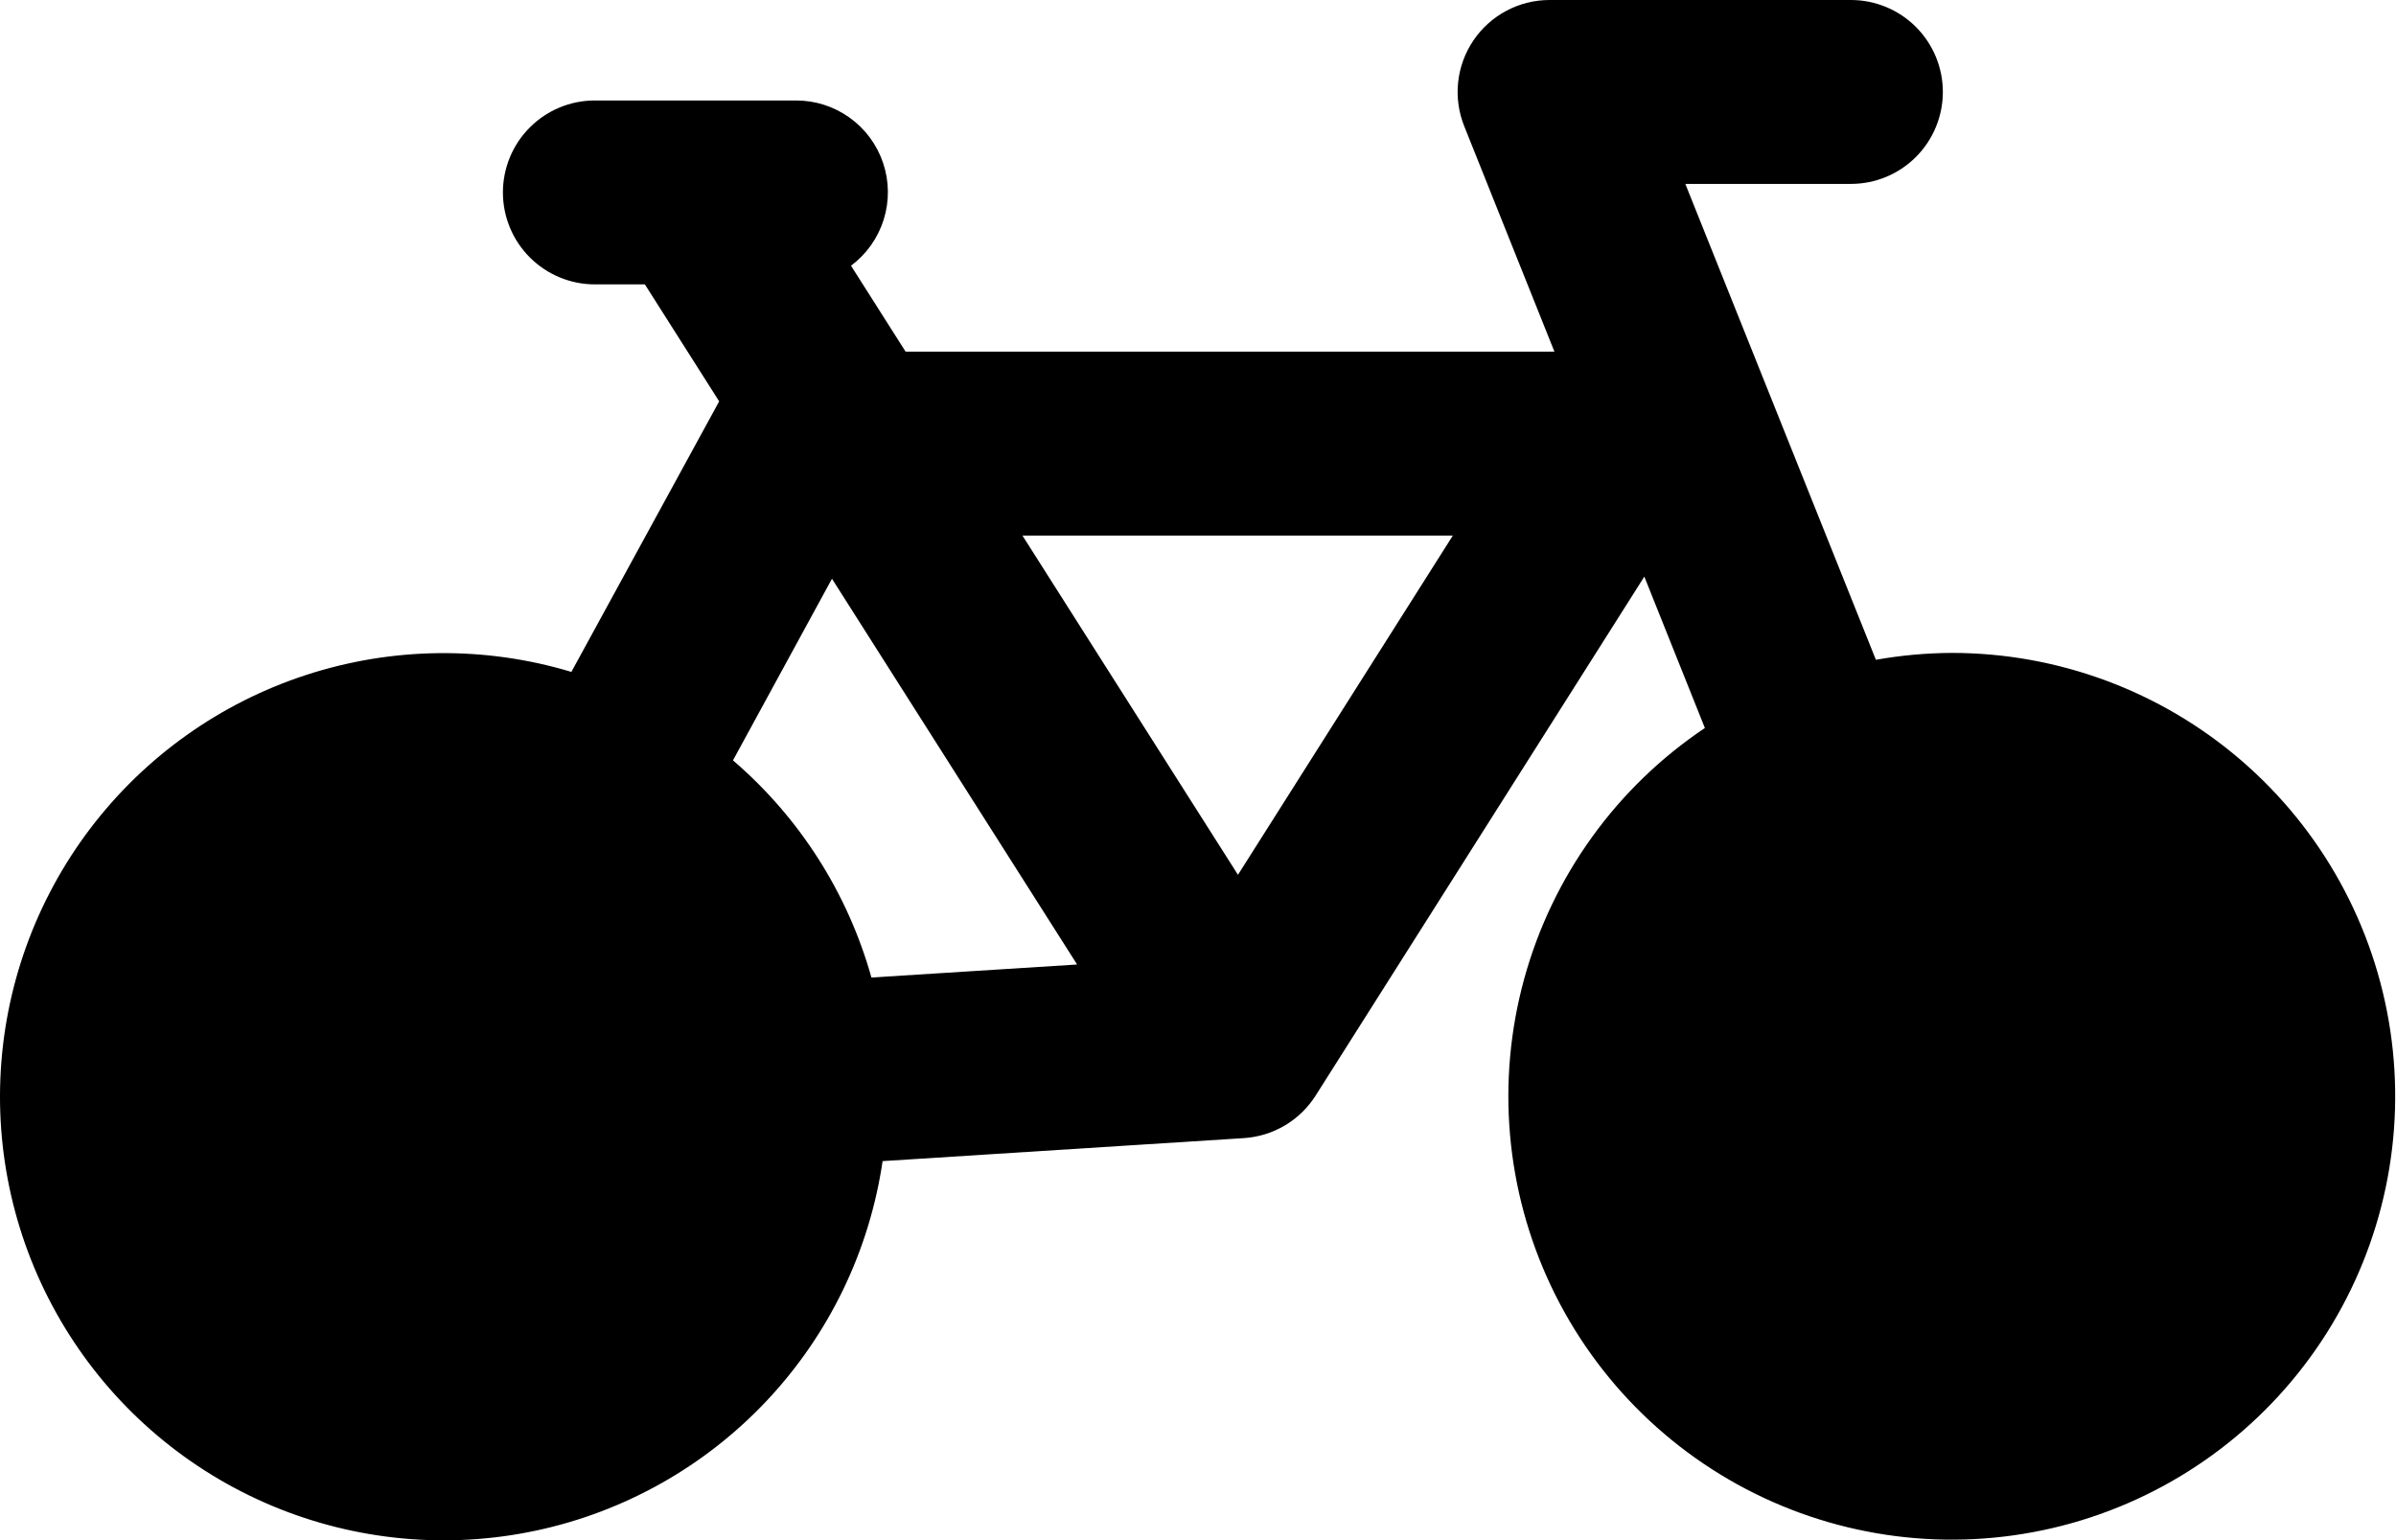 <svg width="899" height="578" viewBox="0 0 899 578" fill="none" xmlns="http://www.w3.org/2000/svg">
<path d="M732.235 245C722.718 245.052 713.223 245.918 703.853 247.588L632.354 69.014H694.467C703.619 69.014 712.396 65.378 718.867 58.907C725.338 52.436 728.974 43.659 728.974 34.507C728.974 25.355 725.338 16.578 718.867 10.107C712.396 3.636 703.619 7.75754e-08 694.467 7.75754e-08H581.422C575.782 -0 570.229 1.382 565.247 4.025C560.265 6.668 556.007 10.492 552.845 15.162C549.684 19.832 547.715 25.206 547.111 30.813C546.507 36.42 547.287 42.09 549.382 47.326L583.234 131.955H339.787L319.307 99.708C325.112 95.377 329.402 89.326 331.569 82.416C333.735 75.505 333.667 68.088 331.373 61.218C329.079 54.349 324.678 48.378 318.794 44.155C312.91 39.933 305.845 37.673 298.603 37.699H223.205C214.053 37.699 205.276 41.334 198.805 47.806C192.334 54.277 188.698 63.054 188.698 72.206C188.698 81.358 192.334 90.135 198.805 96.606C205.276 103.077 214.053 106.713 223.205 106.713H241.96L269.841 150.606L214.389 252.125C181.865 242.347 147.129 242.751 114.842 253.282C82.555 263.814 54.262 283.969 33.759 311.043C13.256 338.116 1.524 370.814 0.139 404.747C-1.247 438.68 7.78 472.225 26.007 500.88C44.234 529.535 70.79 551.93 102.112 565.059C133.433 578.187 168.02 581.422 201.232 574.328C234.444 567.234 264.692 550.152 287.916 525.373C311.141 500.594 326.23 469.304 331.16 435.702L466.669 427.076C472.105 426.732 477.382 425.107 482.069 422.334C486.756 419.56 490.72 415.716 493.636 411.116L616.964 216.376L639.687 273.175C606.553 295.384 582.502 328.759 571.915 367.217C561.328 405.675 564.91 446.657 582.009 482.695C599.108 518.733 628.586 547.428 665.07 563.552C701.555 579.676 742.619 582.155 780.778 570.538C818.938 558.921 851.654 533.98 872.964 500.262C894.275 466.543 902.762 426.289 896.879 386.837C890.996 347.384 871.134 311.358 840.913 285.324C810.692 259.289 772.124 244.978 732.235 245ZM312.164 217.17L404.142 361.926L326.968 366.809C318.078 335.112 300.001 306.758 275.017 285.321L312.164 217.17ZM464.495 328.265L383.628 200.969H545.121L464.495 328.265Z" fill="black"/>
</svg>
